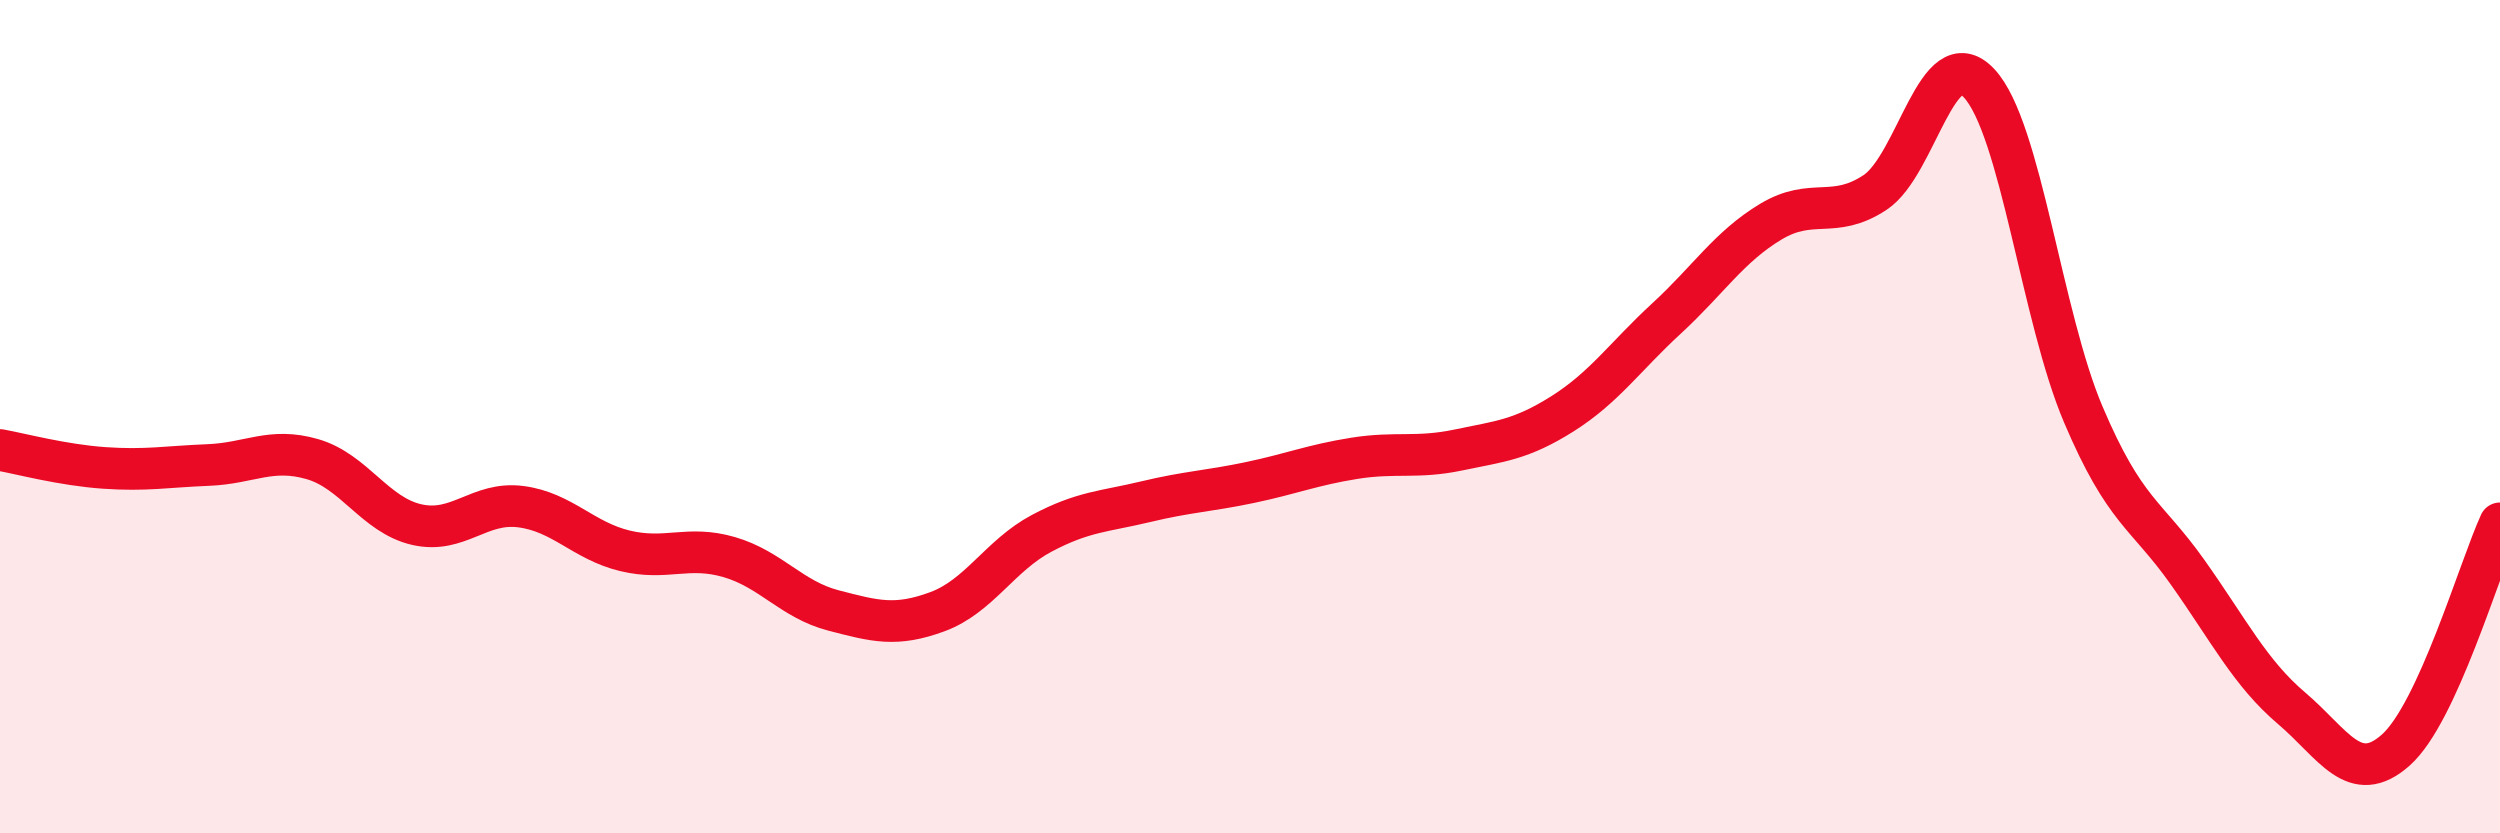 
    <svg width="60" height="20" viewBox="0 0 60 20" xmlns="http://www.w3.org/2000/svg">
      <path
        d="M 0,10.8 C 0.5,10.89 1.5,11.16 2.5,11.23 C 3.5,11.3 4,11.2 5,11.16 C 6,11.12 6.5,10.73 7.5,11.02 C 8.5,11.31 9,12.36 10,12.59 C 11,12.82 11.5,12.03 12.5,12.16 C 13.5,12.29 14,12.98 15,13.22 C 16,13.46 16.5,13.08 17.5,13.37 C 18.5,13.66 19,14.39 20,14.65 C 21,14.91 21.5,15.05 22.5,14.68 C 23.5,14.31 24,13.33 25,12.8 C 26,12.27 26.5,12.28 27.5,12.04 C 28.5,11.8 29,11.79 30,11.58 C 31,11.37 31.5,11.16 32.5,11 C 33.5,10.84 34,11.01 35,10.8 C 36,10.59 36.5,10.56 37.5,9.93 C 38.5,9.3 39,8.56 40,7.64 C 41,6.72 41.5,5.92 42.5,5.32 C 43.5,4.72 44,5.28 45,4.62 C 46,3.96 46.5,0.93 47.5,2 C 48.5,3.07 49,7.6 50,9.95 C 51,12.3 51.5,12.32 52.5,13.73 C 53.5,15.14 54,16.15 55,17 C 56,17.85 56.5,18.89 57.5,18 C 58.5,17.11 59.5,13.65 60,12.56L60 20L0 20Z"
        fill="#EB0A25"
        opacity="0.1"
        stroke-linecap="round"
        stroke-linejoin="round"
      />
      <path
        d="M 0,10.8 C 0.5,10.89 1.5,11.16 2.5,11.23 C 3.5,11.3 4,11.2 5,11.16 C 6,11.12 6.5,10.73 7.5,11.02 C 8.5,11.31 9,12.36 10,12.59 C 11,12.82 11.5,12.03 12.5,12.16 C 13.5,12.29 14,12.98 15,13.22 C 16,13.46 16.5,13.08 17.5,13.37 C 18.5,13.66 19,14.39 20,14.65 C 21,14.91 21.5,15.05 22.5,14.68 C 23.5,14.31 24,13.33 25,12.8 C 26,12.27 26.5,12.28 27.5,12.04 C 28.5,11.8 29,11.79 30,11.58 C 31,11.37 31.5,11.16 32.5,11 C 33.5,10.84 34,11.01 35,10.8 C 36,10.59 36.5,10.56 37.5,9.93 C 38.5,9.3 39,8.56 40,7.64 C 41,6.72 41.5,5.92 42.5,5.32 C 43.5,4.72 44,5.28 45,4.62 C 46,3.96 46.5,0.93 47.5,2 C 48.5,3.07 49,7.6 50,9.95 C 51,12.3 51.5,12.32 52.5,13.73 C 53.5,15.14 54,16.15 55,17 C 56,17.85 56.5,18.89 57.5,18 C 58.5,17.11 59.5,13.65 60,12.56"
        stroke="#EB0A25"
        stroke-width="1"
        fill="none"
        stroke-linecap="round"
        stroke-linejoin="round"
      />
    </svg>
  